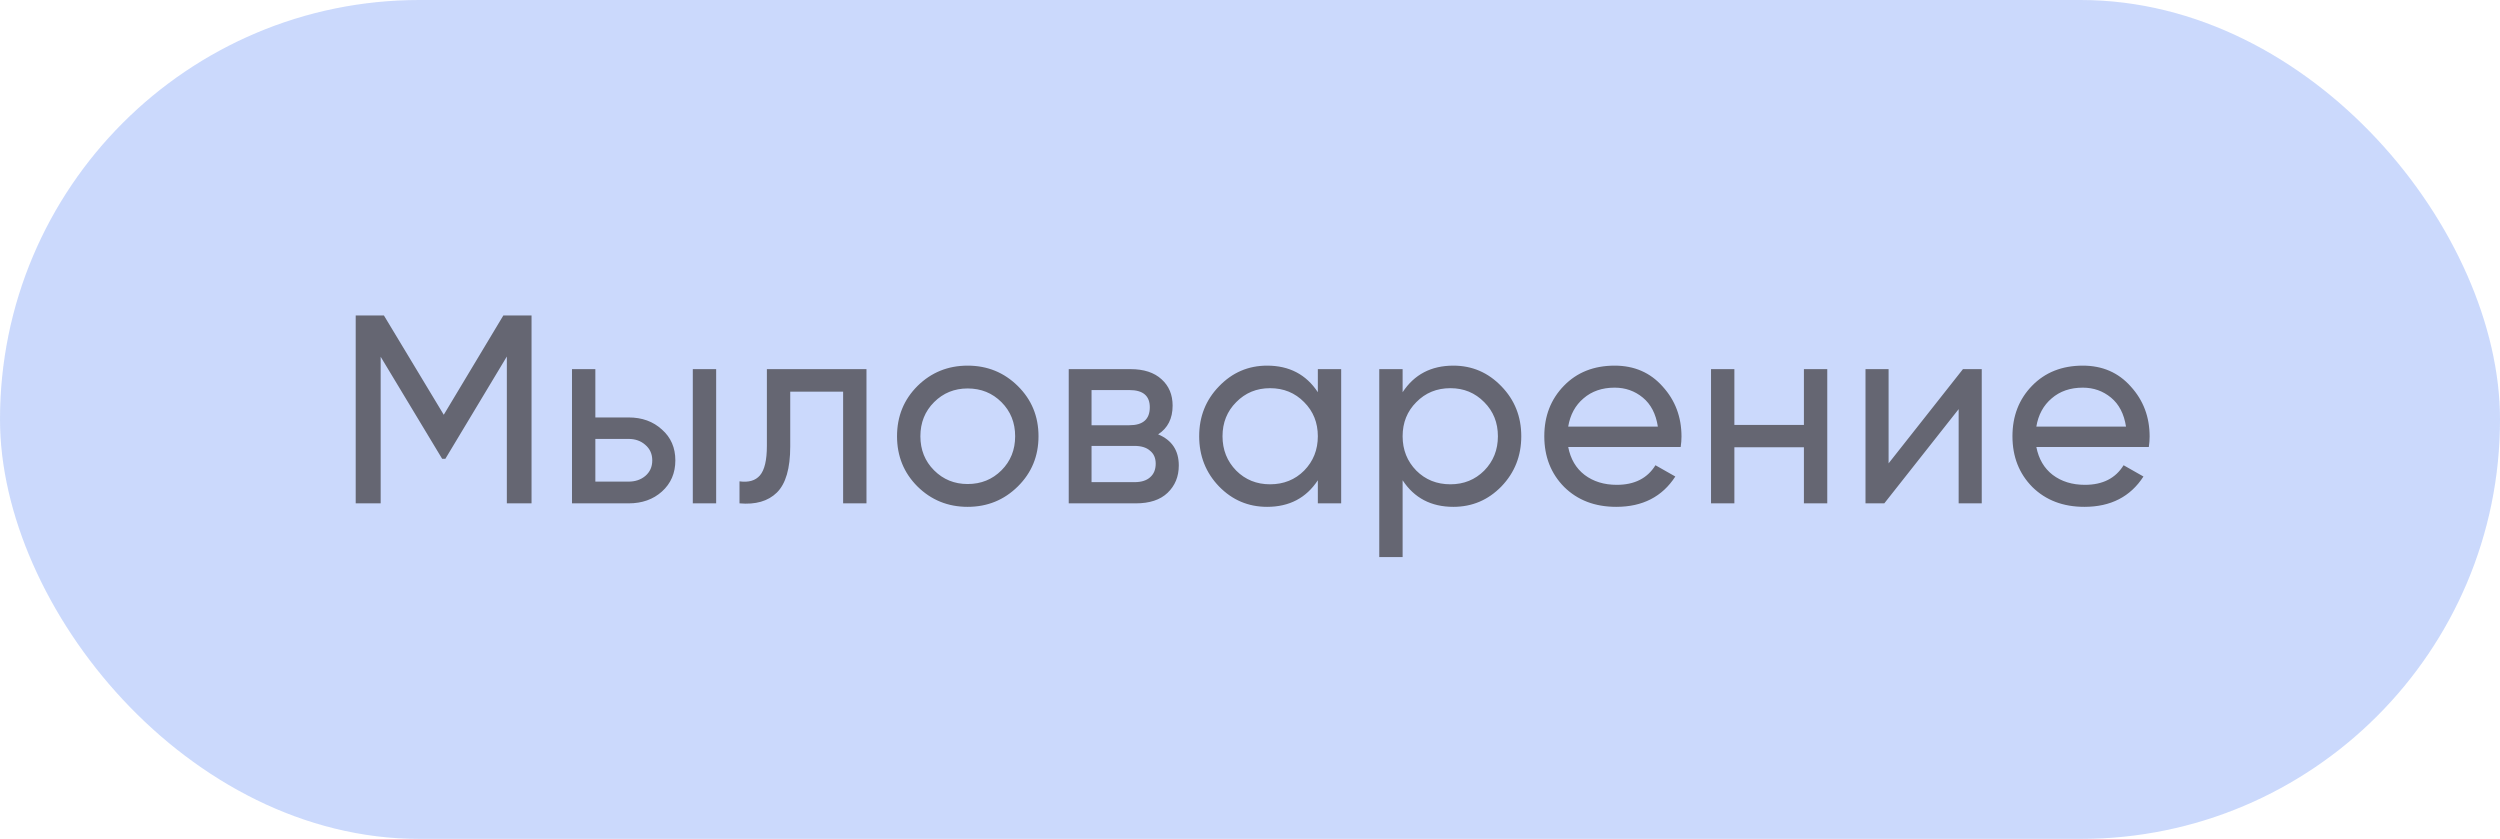 <?xml version="1.0" encoding="UTF-8"?> <svg xmlns="http://www.w3.org/2000/svg" width="149" height="50" viewBox="0 0 149 50" fill="none"><g opacity="0.8"><rect width="149" height="50" rx="25" fill="#BED0FB"></rect><path d="M31.68 18.8V30H30.208V21.248L26.544 27.344H26.352L22.688 21.264V30H21.2V18.8H22.88L26.448 24.72L30 18.8H31.68ZM37.467 24.88C38.267 24.88 38.928 25.12 39.451 25.6C39.984 26.069 40.251 26.683 40.251 27.44C40.251 28.197 39.984 28.816 39.451 29.296C38.928 29.765 38.267 30 37.467 30H34.091V22H35.483V24.88H37.467ZM41.291 22H42.683V30H41.291V22ZM37.467 28.704C37.862 28.704 38.192 28.592 38.459 28.368C38.736 28.133 38.875 27.824 38.875 27.44C38.875 27.056 38.736 26.747 38.459 26.512C38.192 26.277 37.862 26.16 37.467 26.16H35.483V28.704H37.467ZM51.642 22V30H50.25V23.344H47.098V26.608C47.098 27.92 46.831 28.837 46.298 29.36C45.775 29.872 45.034 30.085 44.074 30V28.688C44.618 28.763 45.023 28.645 45.29 28.336C45.567 28.016 45.706 27.429 45.706 26.576V22H51.642ZM60.663 28.992C59.842 29.803 58.844 30.208 57.671 30.208C56.498 30.208 55.5 29.803 54.679 28.992C53.868 28.181 53.463 27.184 53.463 26C53.463 24.816 53.868 23.819 54.679 23.008C55.5 22.197 56.498 21.792 57.671 21.792C58.844 21.792 59.842 22.197 60.663 23.008C61.484 23.819 61.895 24.816 61.895 26C61.895 27.184 61.484 28.181 60.663 28.992ZM57.671 28.848C58.471 28.848 59.143 28.576 59.687 28.032C60.231 27.488 60.503 26.811 60.503 26C60.503 25.189 60.231 24.512 59.687 23.968C59.143 23.424 58.471 23.152 57.671 23.152C56.882 23.152 56.215 23.424 55.671 23.968C55.127 24.512 54.855 25.189 54.855 26C54.855 26.811 55.127 27.488 55.671 28.032C56.215 28.576 56.882 28.848 57.671 28.848ZM69.024 25.888C69.845 26.229 70.256 26.848 70.256 27.744C70.256 28.405 70.032 28.949 69.584 29.376C69.147 29.792 68.517 30 67.696 30H63.696V22H67.376C68.176 22 68.795 22.203 69.232 22.608C69.669 23.003 69.888 23.525 69.888 24.176C69.888 24.944 69.6 25.515 69.024 25.888ZM67.312 23.248H65.056V25.344H67.312C68.123 25.344 68.528 24.987 68.528 24.272C68.528 23.589 68.123 23.248 67.312 23.248ZM67.616 28.736C68.021 28.736 68.331 28.64 68.544 28.448C68.768 28.256 68.88 27.984 68.88 27.632C68.88 27.301 68.768 27.045 68.544 26.864C68.331 26.672 68.021 26.576 67.616 26.576H65.056V28.736H67.616ZM78.543 22H79.934V30H78.543V28.624C77.849 29.68 76.841 30.208 75.519 30.208C74.398 30.208 73.444 29.803 72.654 28.992C71.865 28.171 71.471 27.173 71.471 26C71.471 24.827 71.865 23.835 72.654 23.024C73.444 22.203 74.398 21.792 75.519 21.792C76.841 21.792 77.849 22.32 78.543 23.376V22ZM75.695 28.864C76.505 28.864 77.183 28.592 77.727 28.048C78.27 27.493 78.543 26.811 78.543 26C78.543 25.189 78.27 24.512 77.727 23.968C77.183 23.413 76.505 23.136 75.695 23.136C74.894 23.136 74.222 23.413 73.678 23.968C73.135 24.512 72.862 25.189 72.862 26C72.862 26.811 73.135 27.493 73.678 28.048C74.222 28.592 74.894 28.864 75.695 28.864ZM86.62 21.792C87.74 21.792 88.694 22.203 89.484 23.024C90.273 23.835 90.668 24.827 90.668 26C90.668 27.173 90.273 28.171 89.484 28.992C88.694 29.803 87.74 30.208 86.62 30.208C85.297 30.208 84.289 29.68 83.596 28.624V33.2H82.204V22H83.596V23.376C84.289 22.32 85.297 21.792 86.62 21.792ZM86.444 28.864C87.243 28.864 87.915 28.592 88.46 28.048C89.004 27.493 89.275 26.811 89.275 26C89.275 25.189 89.004 24.512 88.46 23.968C87.915 23.413 87.243 23.136 86.444 23.136C85.633 23.136 84.956 23.413 84.412 23.968C83.868 24.512 83.596 25.189 83.596 26C83.596 26.811 83.868 27.493 84.412 28.048C84.956 28.592 85.633 28.864 86.444 28.864ZM93.465 26.64C93.603 27.355 93.928 27.909 94.441 28.304C94.963 28.699 95.603 28.896 96.361 28.896C97.416 28.896 98.184 28.507 98.665 27.728L99.849 28.4C99.07 29.605 97.897 30.208 96.329 30.208C95.059 30.208 94.025 29.813 93.225 29.024C92.435 28.224 92.04 27.216 92.04 26C92.04 24.795 92.43 23.792 93.209 22.992C93.987 22.192 94.995 21.792 96.233 21.792C97.406 21.792 98.361 22.208 99.097 23.04C99.843 23.861 100.217 24.853 100.217 26.016C100.217 26.219 100.201 26.427 100.169 26.64H93.465ZM96.233 23.104C95.486 23.104 94.867 23.317 94.376 23.744C93.886 24.16 93.582 24.72 93.465 25.424H98.808C98.691 24.667 98.392 24.091 97.912 23.696C97.433 23.301 96.873 23.104 96.233 23.104ZM107.513 22H108.905V30H107.513V26.656H103.369V30H101.977V22H103.369V25.328H107.513V22ZM116.992 22H118.112V30H116.736V24.384L112.304 30H111.184V22H112.56V27.616L116.992 22ZM121.366 26.64C121.505 27.355 121.83 27.909 122.342 28.304C122.865 28.699 123.505 28.896 124.262 28.896C125.318 28.896 126.086 28.507 126.566 27.728L127.75 28.4C126.972 29.605 125.798 30.208 124.23 30.208C122.961 30.208 121.926 29.813 121.126 29.024C120.337 28.224 119.942 27.216 119.942 26C119.942 24.795 120.332 23.792 121.11 22.992C121.889 22.192 122.897 21.792 124.134 21.792C125.308 21.792 126.262 22.208 126.998 23.04C127.745 23.861 128.118 24.853 128.118 26.016C128.118 26.219 128.102 26.427 128.07 26.64H121.366ZM124.134 23.104C123.388 23.104 122.769 23.317 122.278 23.744C121.788 24.16 121.484 24.72 121.366 25.424H126.71C126.593 24.667 126.294 24.091 125.814 23.696C125.334 23.301 124.774 23.104 124.134 23.104Z" fill="#3E404F"></path></g></svg> 